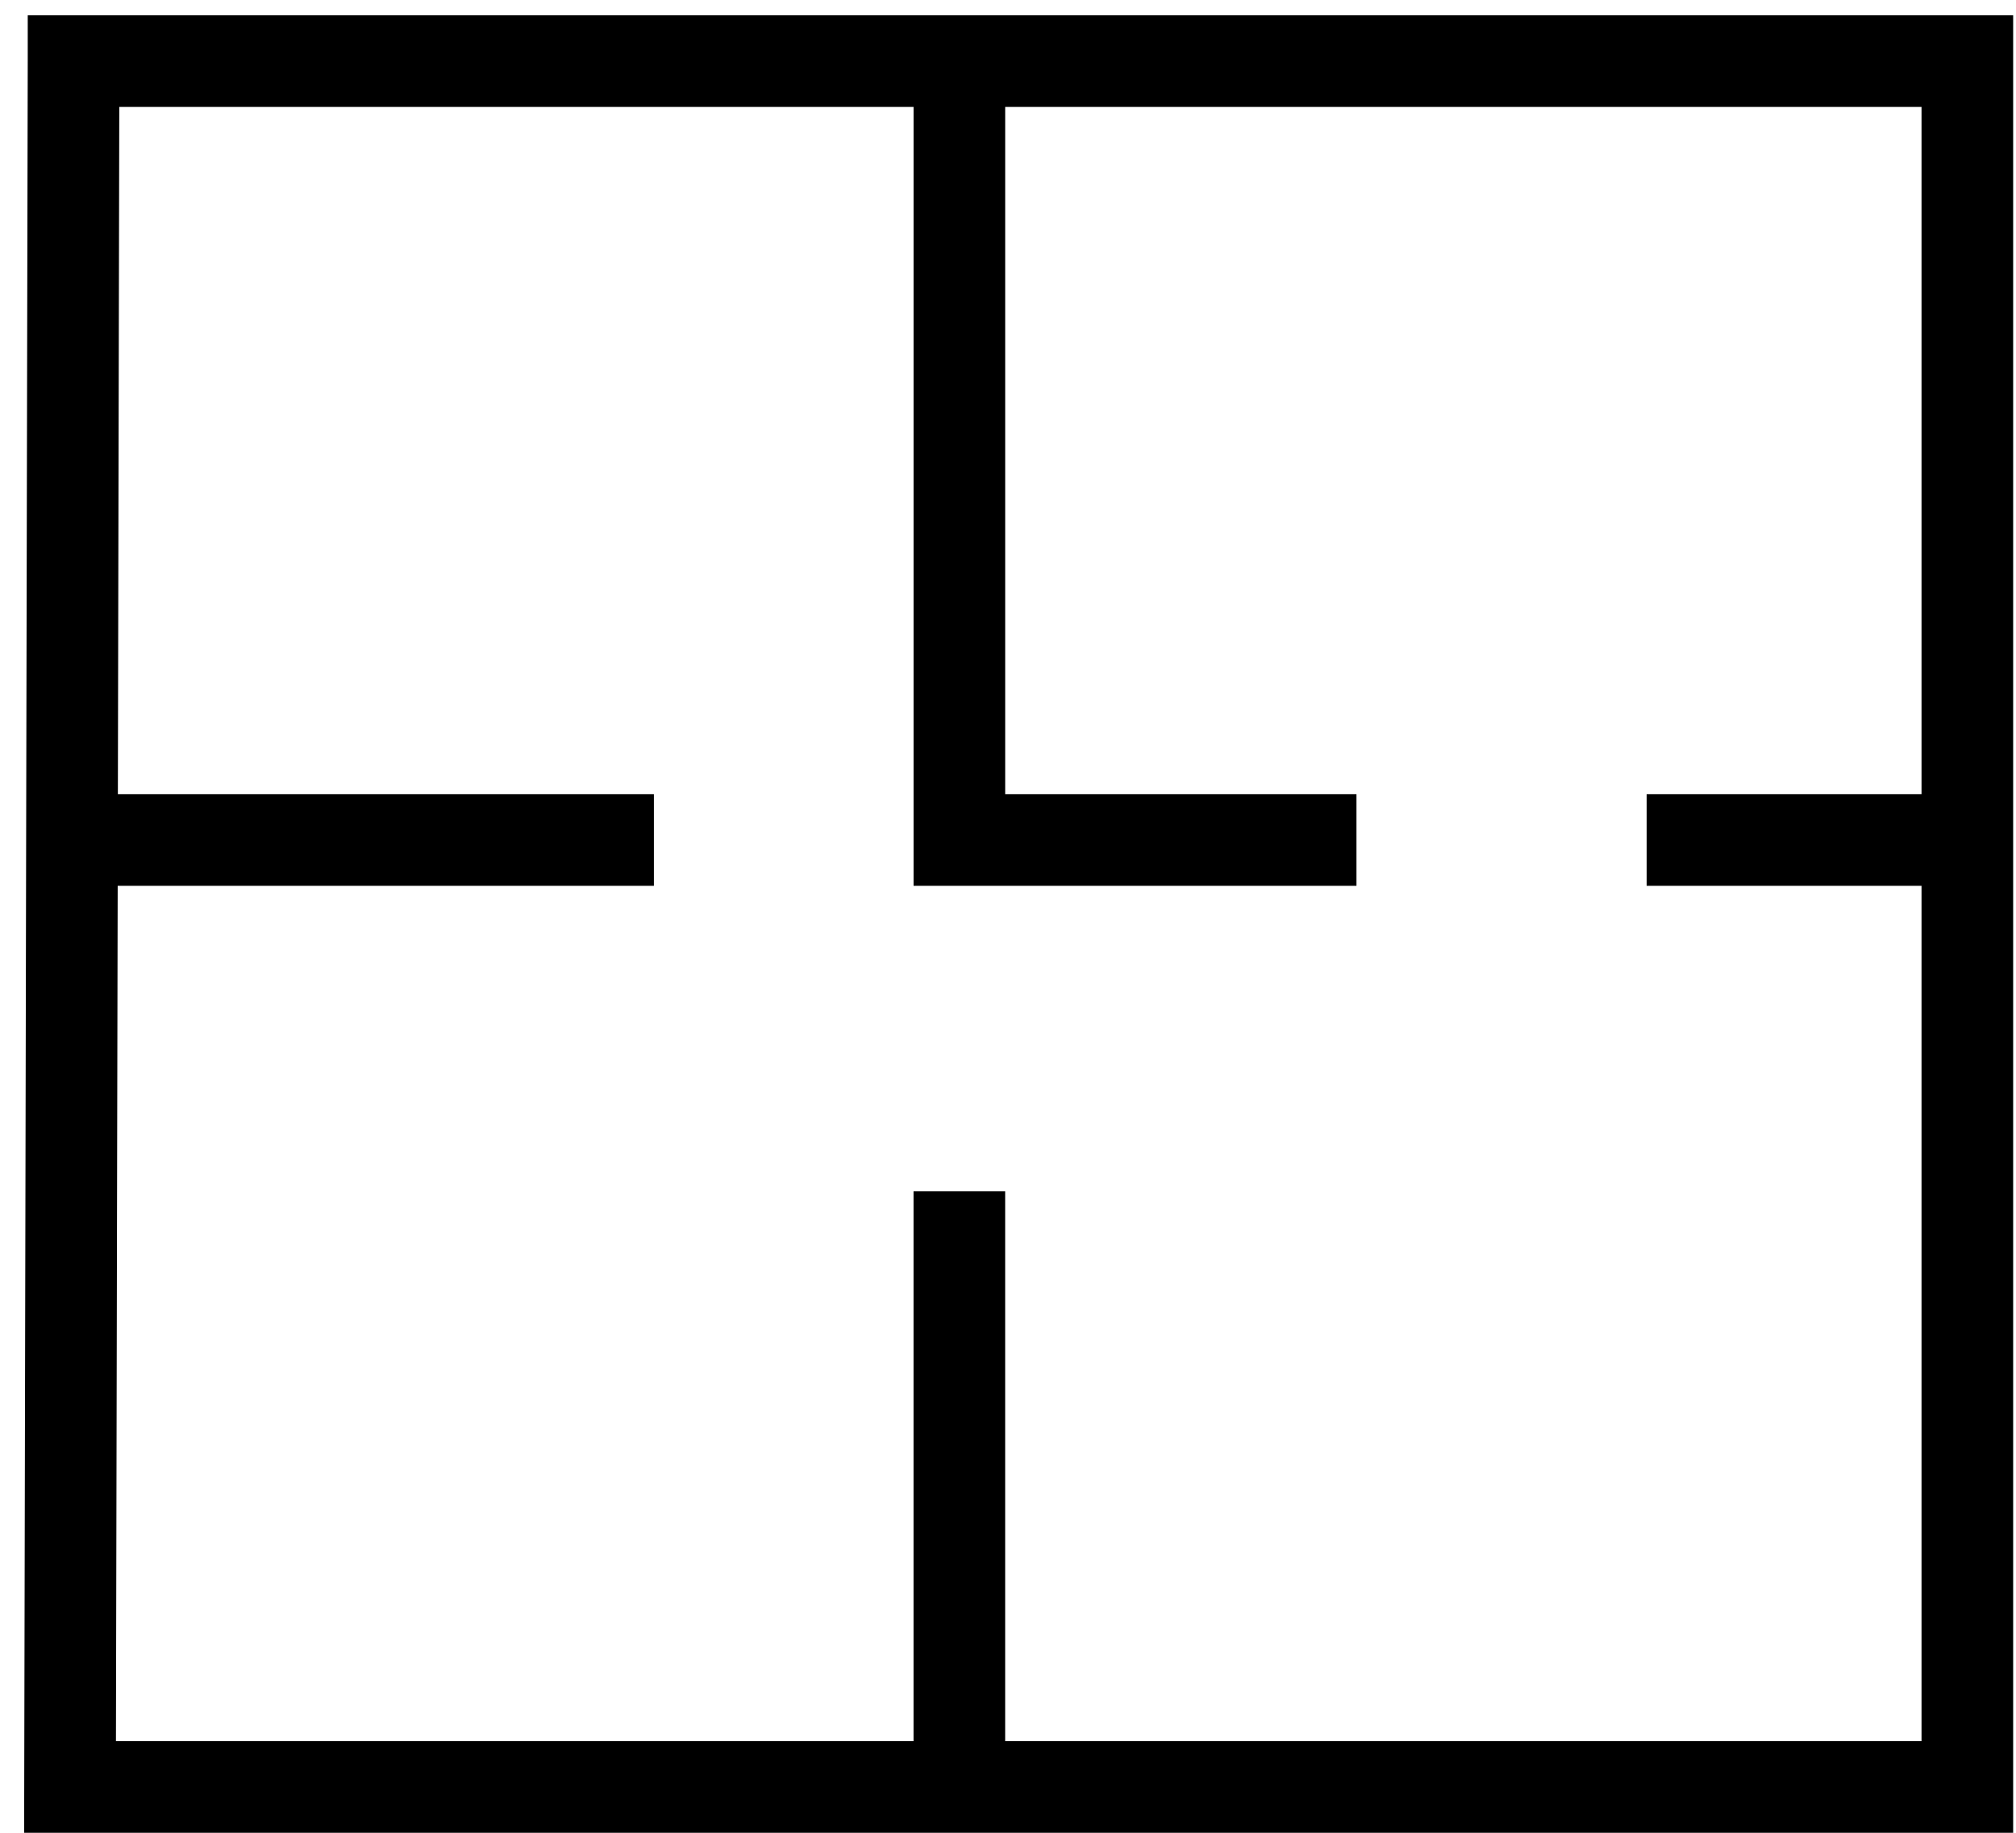 <svg width="66" height="60" viewBox="0 0 66 60" fill="none" xmlns="http://www.w3.org/2000/svg">
<path d="M31.407 58.5H64.407V2H2.408M31.407 58.5H2.293L2.408 2M31.407 58.5V39M0.908 2H2.408M64.408 27.5H53.908M31.408 2V27.5H44.408M1.908 27.5H21.408" stroke="black" stroke-width="3"/>
</svg>
